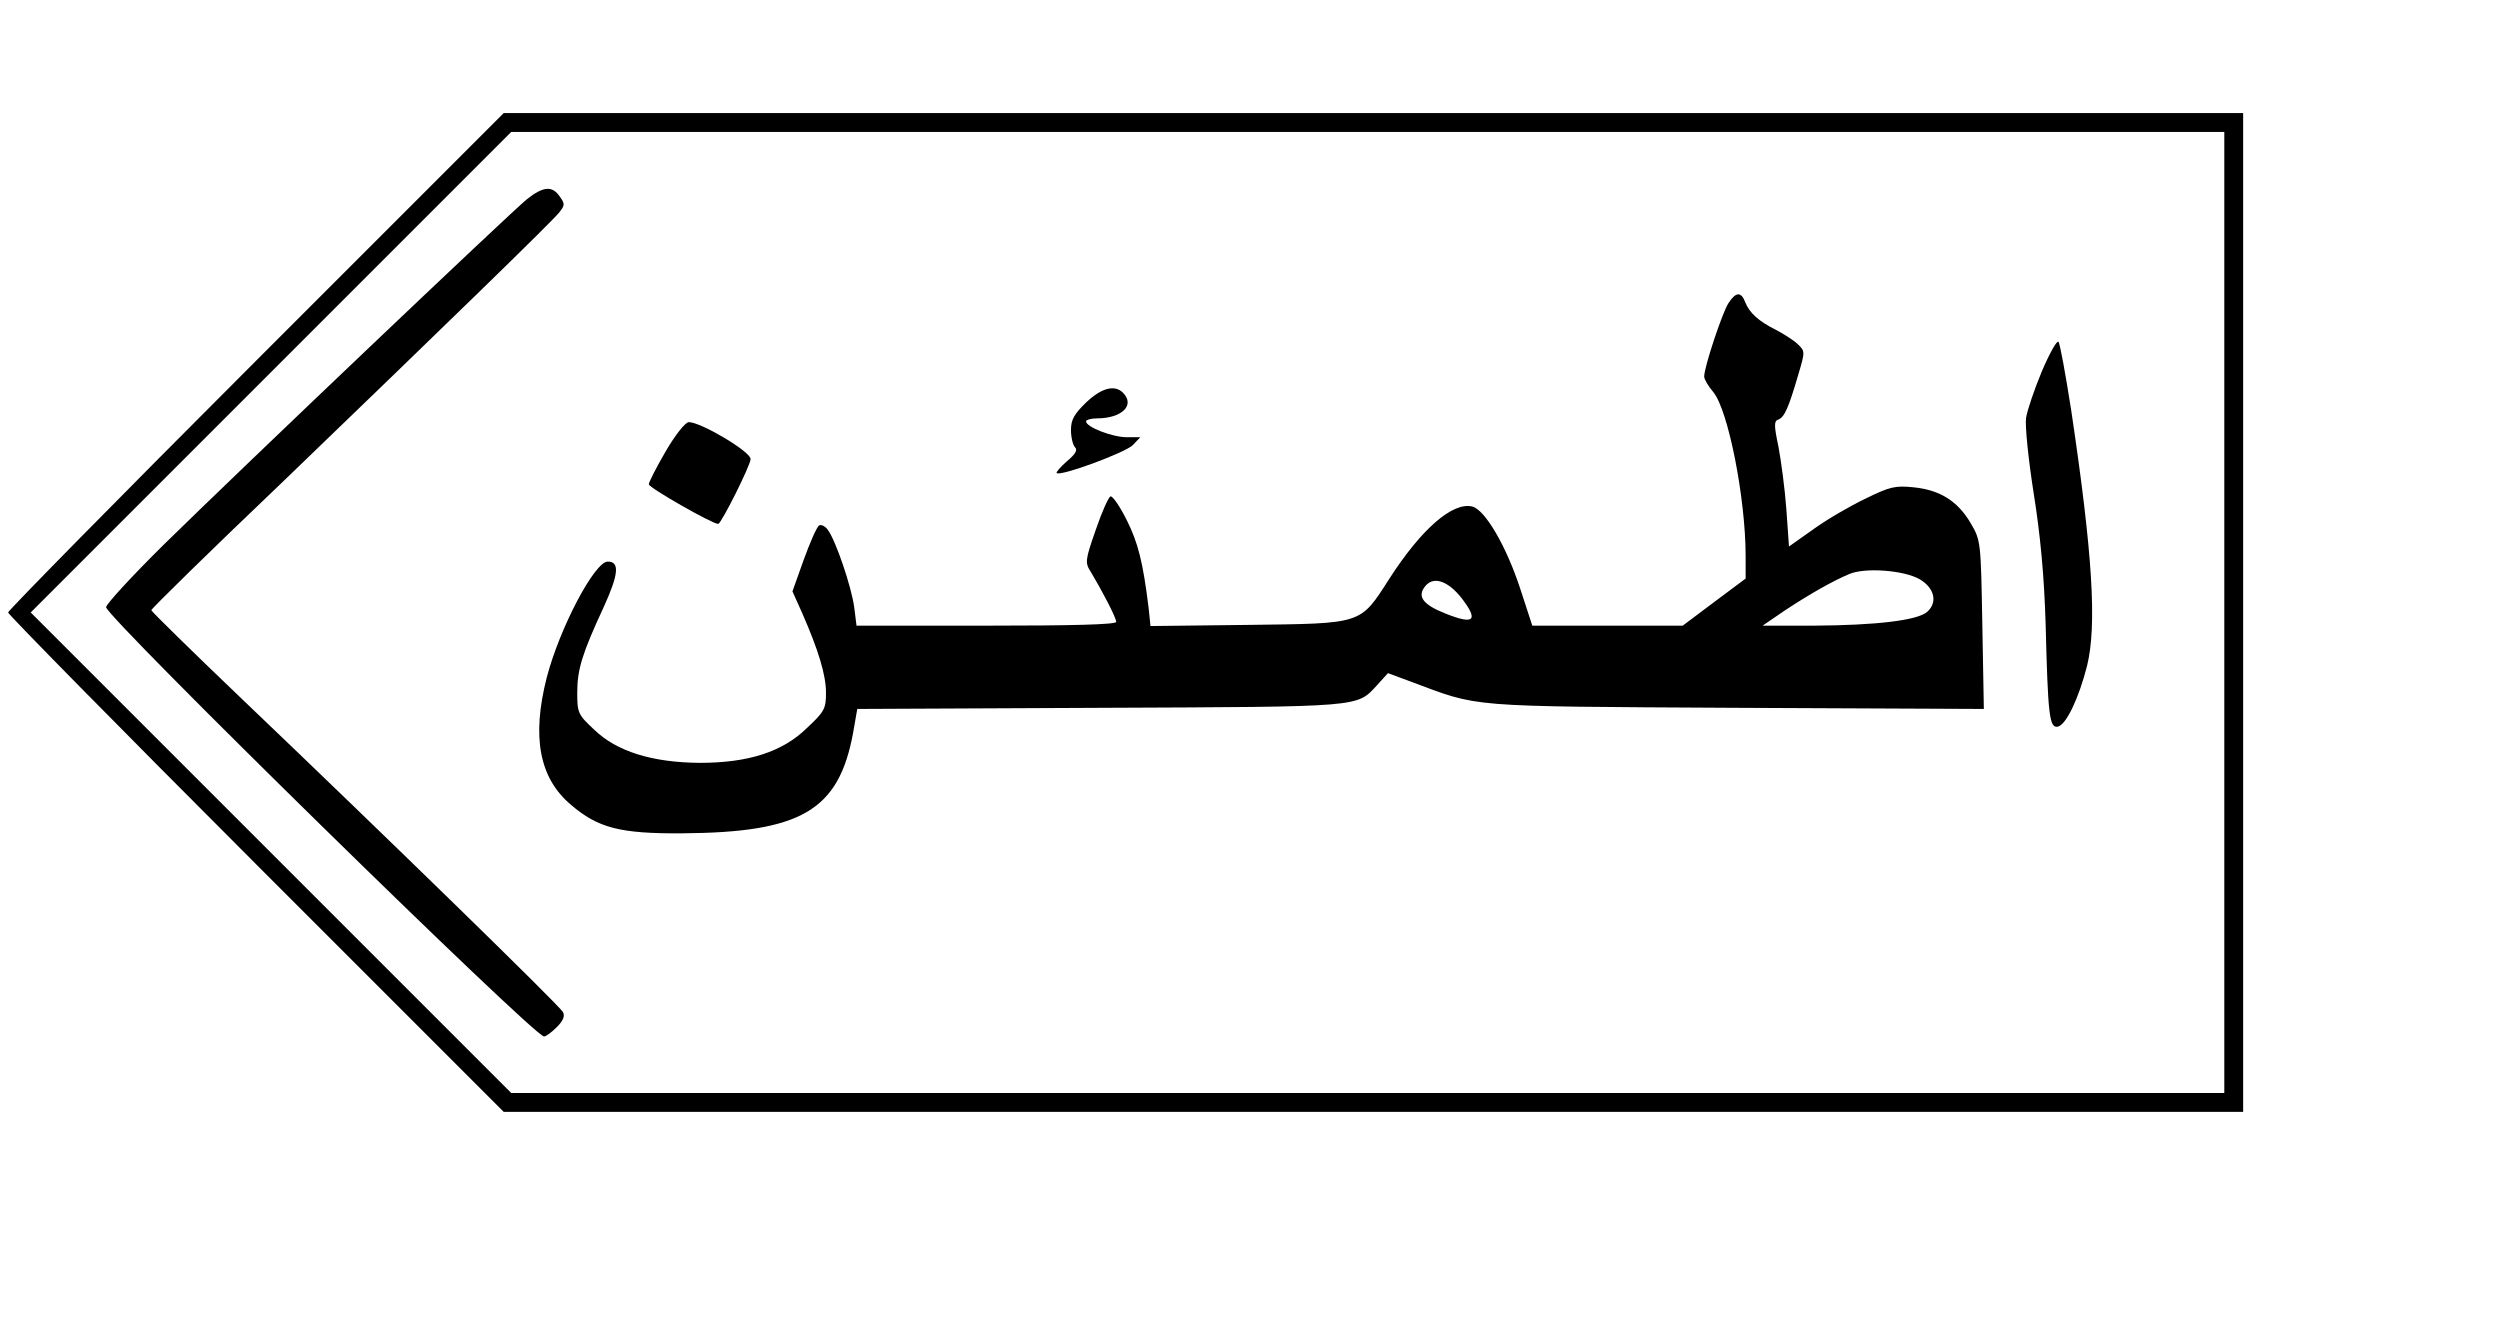 <?xml version="1.0" encoding="UTF-8" standalone="yes"?>
<svg version="1.0" xmlns="http://www.w3.org/2000/svg" width="497pt" height="263pt" viewBox="0 0 663 351" preserveAspectRatio="xMidYMid meet">
  <g transform="translate(0,351) scale(0.1,-0.1)" fill="#000000" stroke="none">
    <path d="M677 2552 c-361 -361 -657 -662 -657 -667 0 -5 296 -306 657 -667
l658 -658 2307 0 2308 0 0 1325 0 1325 -2308 0 -2307 0 -658 -658z m5223 -667
l0 -1275 -2272 0 -2273 0 -637 637 -638 638 637 637 638 638 2272 0 2273 0 0
-1275z"/>
    <path d="M1396 2981 c-43 -35 -749 -706 -963 -916 -84 -83 -153 -158 -153
-166 0 -26 1135 -1139 1162 -1139 5 0 20 11 34 25 17 17 22 30 16 40 -9 17
-476 472 -849 828 -134 128 -243 235 -243 238 0 4 156 157 348 340 435 419
712 688 734 715 15 19 16 23 2 42 -20 30 -44 28 -88 -7z"/>
    <path d="M4584 2705 c-16 -25 -64 -169 -64 -194 0 -7 11 -26 24 -41 40 -48 86
-283 86 -435 l0 -60 -83 -62 -84 -63 -199 0 -200 0 -32 98 c-37 113 -93 209
-127 218 -52 13 -135 -59 -220 -191 -79 -123 -69 -119 -377 -123 l-257 -3 -5
48 c-15 122 -28 173 -58 233 -18 36 -37 64 -43 63 -5 -1 -23 -41 -39 -88 -29
-83 -29 -88 -13 -113 30 -50 67 -121 67 -132 0 -7 -114 -10 -344 -10 l-345 0
-6 48 c-7 54 -49 178 -70 206 -7 10 -18 15 -23 12 -6 -3 -24 -44 -41 -91 l-30
-84 26 -58 c43 -98 63 -164 63 -211 0 -42 -4 -50 -50 -93 -65 -64 -156 -93
-285 -93 -126 1 -220 30 -280 88 -43 40 -45 45 -45 98 0 62 13 104 71 229 39
86 42 119 10 119 -35 0 -128 -177 -162 -308 -40 -157 -20 -266 64 -337 72 -62
131 -77 294 -76 317 2 417 60 455 267 l11 63 646 3 c700 3 678 1 733 60 l29
32 62 -23 c183 -68 136 -65 861 -69 l658 -3 -4 223 c-4 222 -4 224 -31 270
-34 58 -81 88 -151 95 -49 5 -63 2 -128 -30 -40 -19 -102 -55 -138 -81 l-65
-46 -7 99 c-4 55 -14 129 -21 166 -12 57 -12 68 0 72 16 6 27 31 53 120 18 61
18 61 -3 81 -12 11 -38 27 -57 37 -46 23 -70 45 -81 73 -11 29 -25 28 -45 -3z
m508 -732 c39 -23 48 -61 20 -86 -25 -23 -135 -36 -302 -37 l-135 0 60 41 c67
44 125 77 170 96 42 18 146 10 187 -14z m-1214 -52 c44 -58 31 -69 -44 -39
-61 24 -77 46 -53 74 22 26 61 12 97 -35z"/>
    <path d="M5416 2525 c-20 -48 -39 -104 -42 -124 -3 -20 6 -109 20 -198 18
-113 28 -219 32 -350 6 -242 10 -275 32 -271 22 4 56 75 78 162 26 107 15 294
-42 676 -15 96 -30 179 -34 183 -4 5 -24 -31 -44 -78z"/>
    <path d="M2880 2442 c-32 -31 -40 -46 -40 -73 0 -19 5 -40 11 -46 7 -7 1 -18
-22 -37 -17 -15 -29 -29 -27 -31 9 -10 182 54 202 74 l20 21 -36 0 c-38 0
-108 27 -108 42 0 4 13 8 29 8 66 0 102 35 69 68 -22 22 -57 13 -98 -26z"/>
    <path d="M1765 2313 c-25 -43 -45 -82 -45 -88 0 -9 168 -105 184 -105 8 0 86
156 86 172 0 20 -132 98 -164 98 -9 0 -36 -34 -61 -77z"/>
  </g>
</svg>